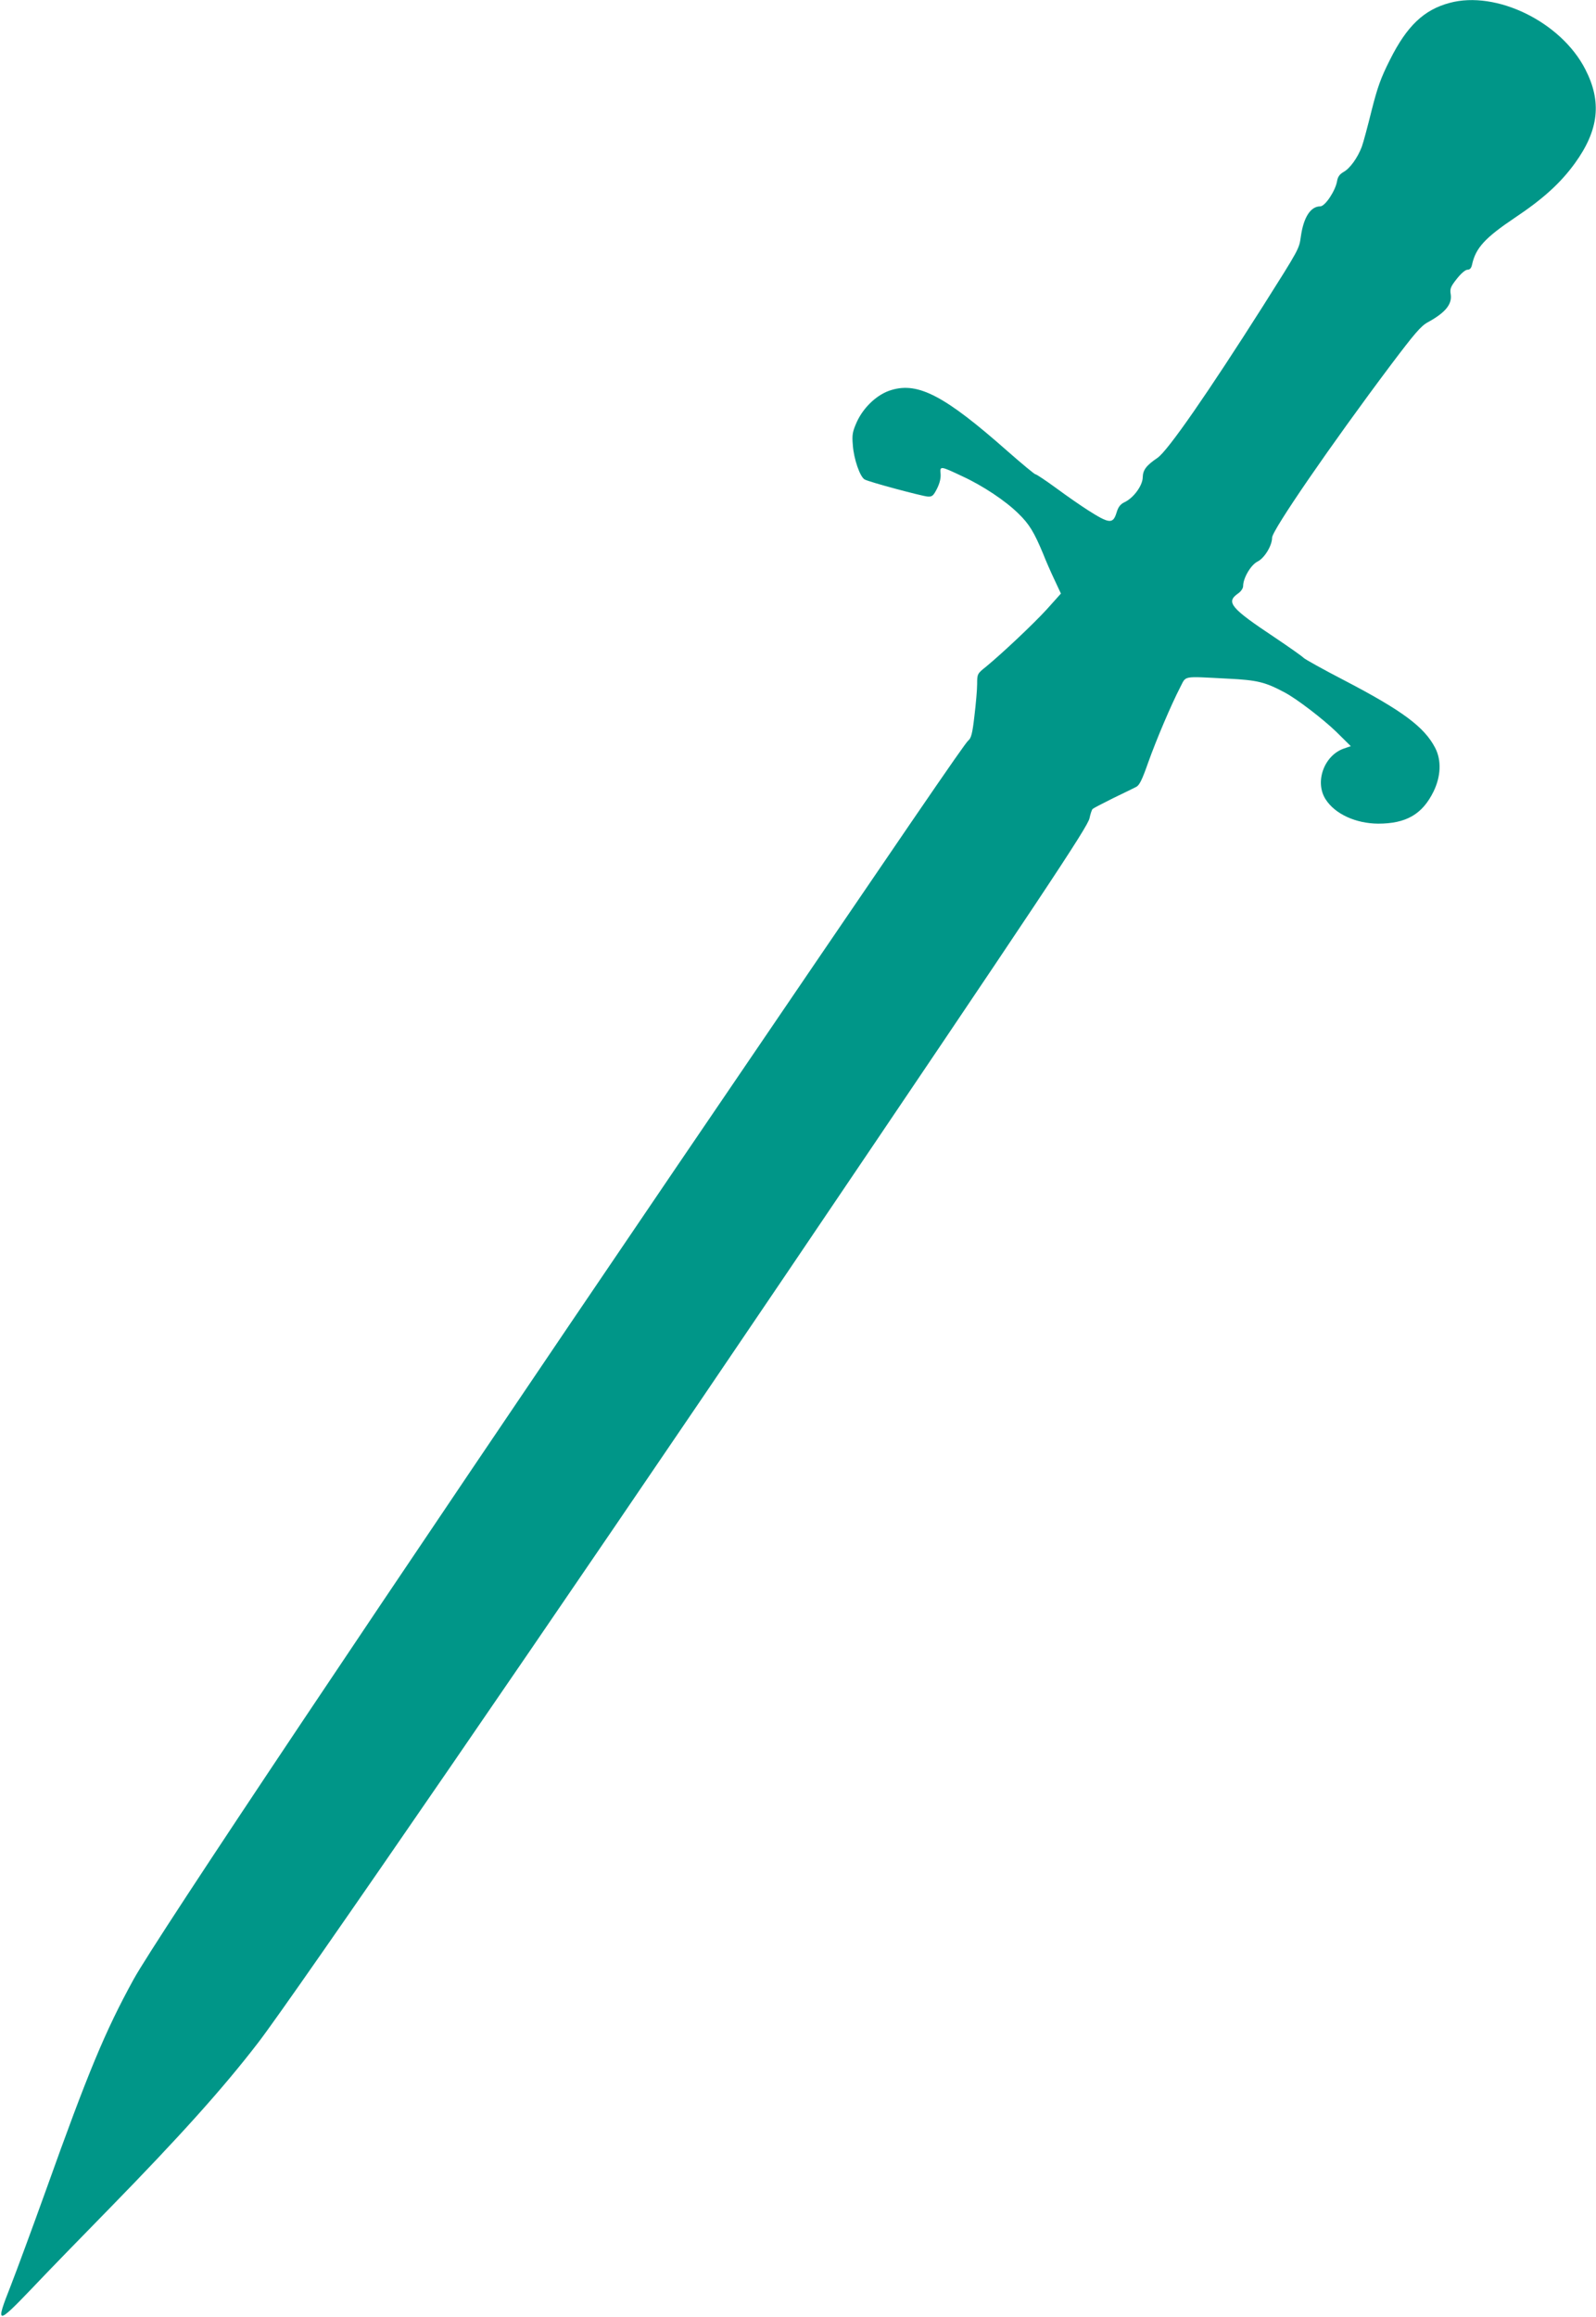 <?xml version="1.0" standalone="no"?>
<!DOCTYPE svg PUBLIC "-//W3C//DTD SVG 20010904//EN"
 "http://www.w3.org/TR/2001/REC-SVG-20010904/DTD/svg10.dtd">
<svg version="1.0" xmlns="http://www.w3.org/2000/svg"
 width="882pt" height="1280pt" viewBox="0 0 882 1280"
 preserveAspectRatio="xMidYMid meet">
<g transform="translate(0,1280) scale(0.1,-0.1)"
fill="#009688" stroke="none">
<path d="M8011 12784 c-142 -38 -236 -127 -330 -315 -51 -101 -69 -153 -101
-279 -21 -85 -45 -175 -54 -200 -23 -61 -65 -120 -101 -140 -21 -12 -32 -26
-36 -51 -9 -53 -66 -139 -93 -139 -53 0 -92 -60 -107 -166 -10 -70 -7 -65
-210 -386 -301 -474 -525 -798 -582 -837 -63 -43 -81 -67 -82 -109 -1 -45 -51
-113 -100 -136 -23 -11 -35 -26 -44 -56 -20 -66 -39 -65 -161 13 -36 23 -113
76 -171 119 -59 43 -111 78 -117 78 -5 0 -76 59 -158 131 -340 300 -488 379
-636 335 -78 -22 -155 -94 -193 -177 -24 -54 -27 -71 -22 -128 5 -76 40 -177
66 -190 25 -14 313 -91 347 -94 25 -2 32 4 52 43 15 30 22 58 20 82 -4 45 -3
45 120 -13 115 -53 239 -136 310 -206 60 -58 87 -103 137 -223 14 -36 42 -100
62 -142 l36 -77 -78 -87 c-77 -84 -245 -242 -337 -318 -47 -37 -48 -40 -48
-95 0 -31 -7 -110 -15 -176 -11 -97 -18 -123 -34 -136 -20 -16 -314 -447
-1608 -2349 -1622 -2387 -2882 -4271 -3005 -4495 -157 -286 -251 -512 -484
-1164 -74 -206 -162 -444 -195 -529 -86 -217 -78 -218 119 -12 86 91 276 286
421 434 393 402 634 670 827 921 182 235 1680 2415 2921 4250 1419 2098 1666
2469 1674 2515 5 24 13 47 17 51 4 4 54 30 112 59 58 28 116 56 129 63 18 9
33 40 66 134 46 129 127 319 177 416 35 66 7 61 263 48 164 -8 207 -19 314
-76 67 -35 215 -149 286 -218 l80 -79 -38 -13 c-110 -38 -163 -185 -101 -281
52 -81 166 -133 290 -134 154 0 244 51 306 177 41 84 45 173 9 242 -60 115
-179 204 -501 372 -118 61 -220 118 -226 125 -6 7 -78 58 -160 113 -242 161
-270 194 -204 241 18 12 30 30 30 43 0 44 43 117 80 135 38 19 80 88 80 132 0
40 325 513 657 955 129 171 166 215 204 235 97 53 135 100 126 155 -5 30 0 42
34 85 23 29 47 50 59 50 13 0 21 9 25 28 20 92 71 148 238 260 157 105 252
192 331 301 132 183 149 339 57 518 -134 262 -492 437 -750 367z"/>
</g>
</svg>

